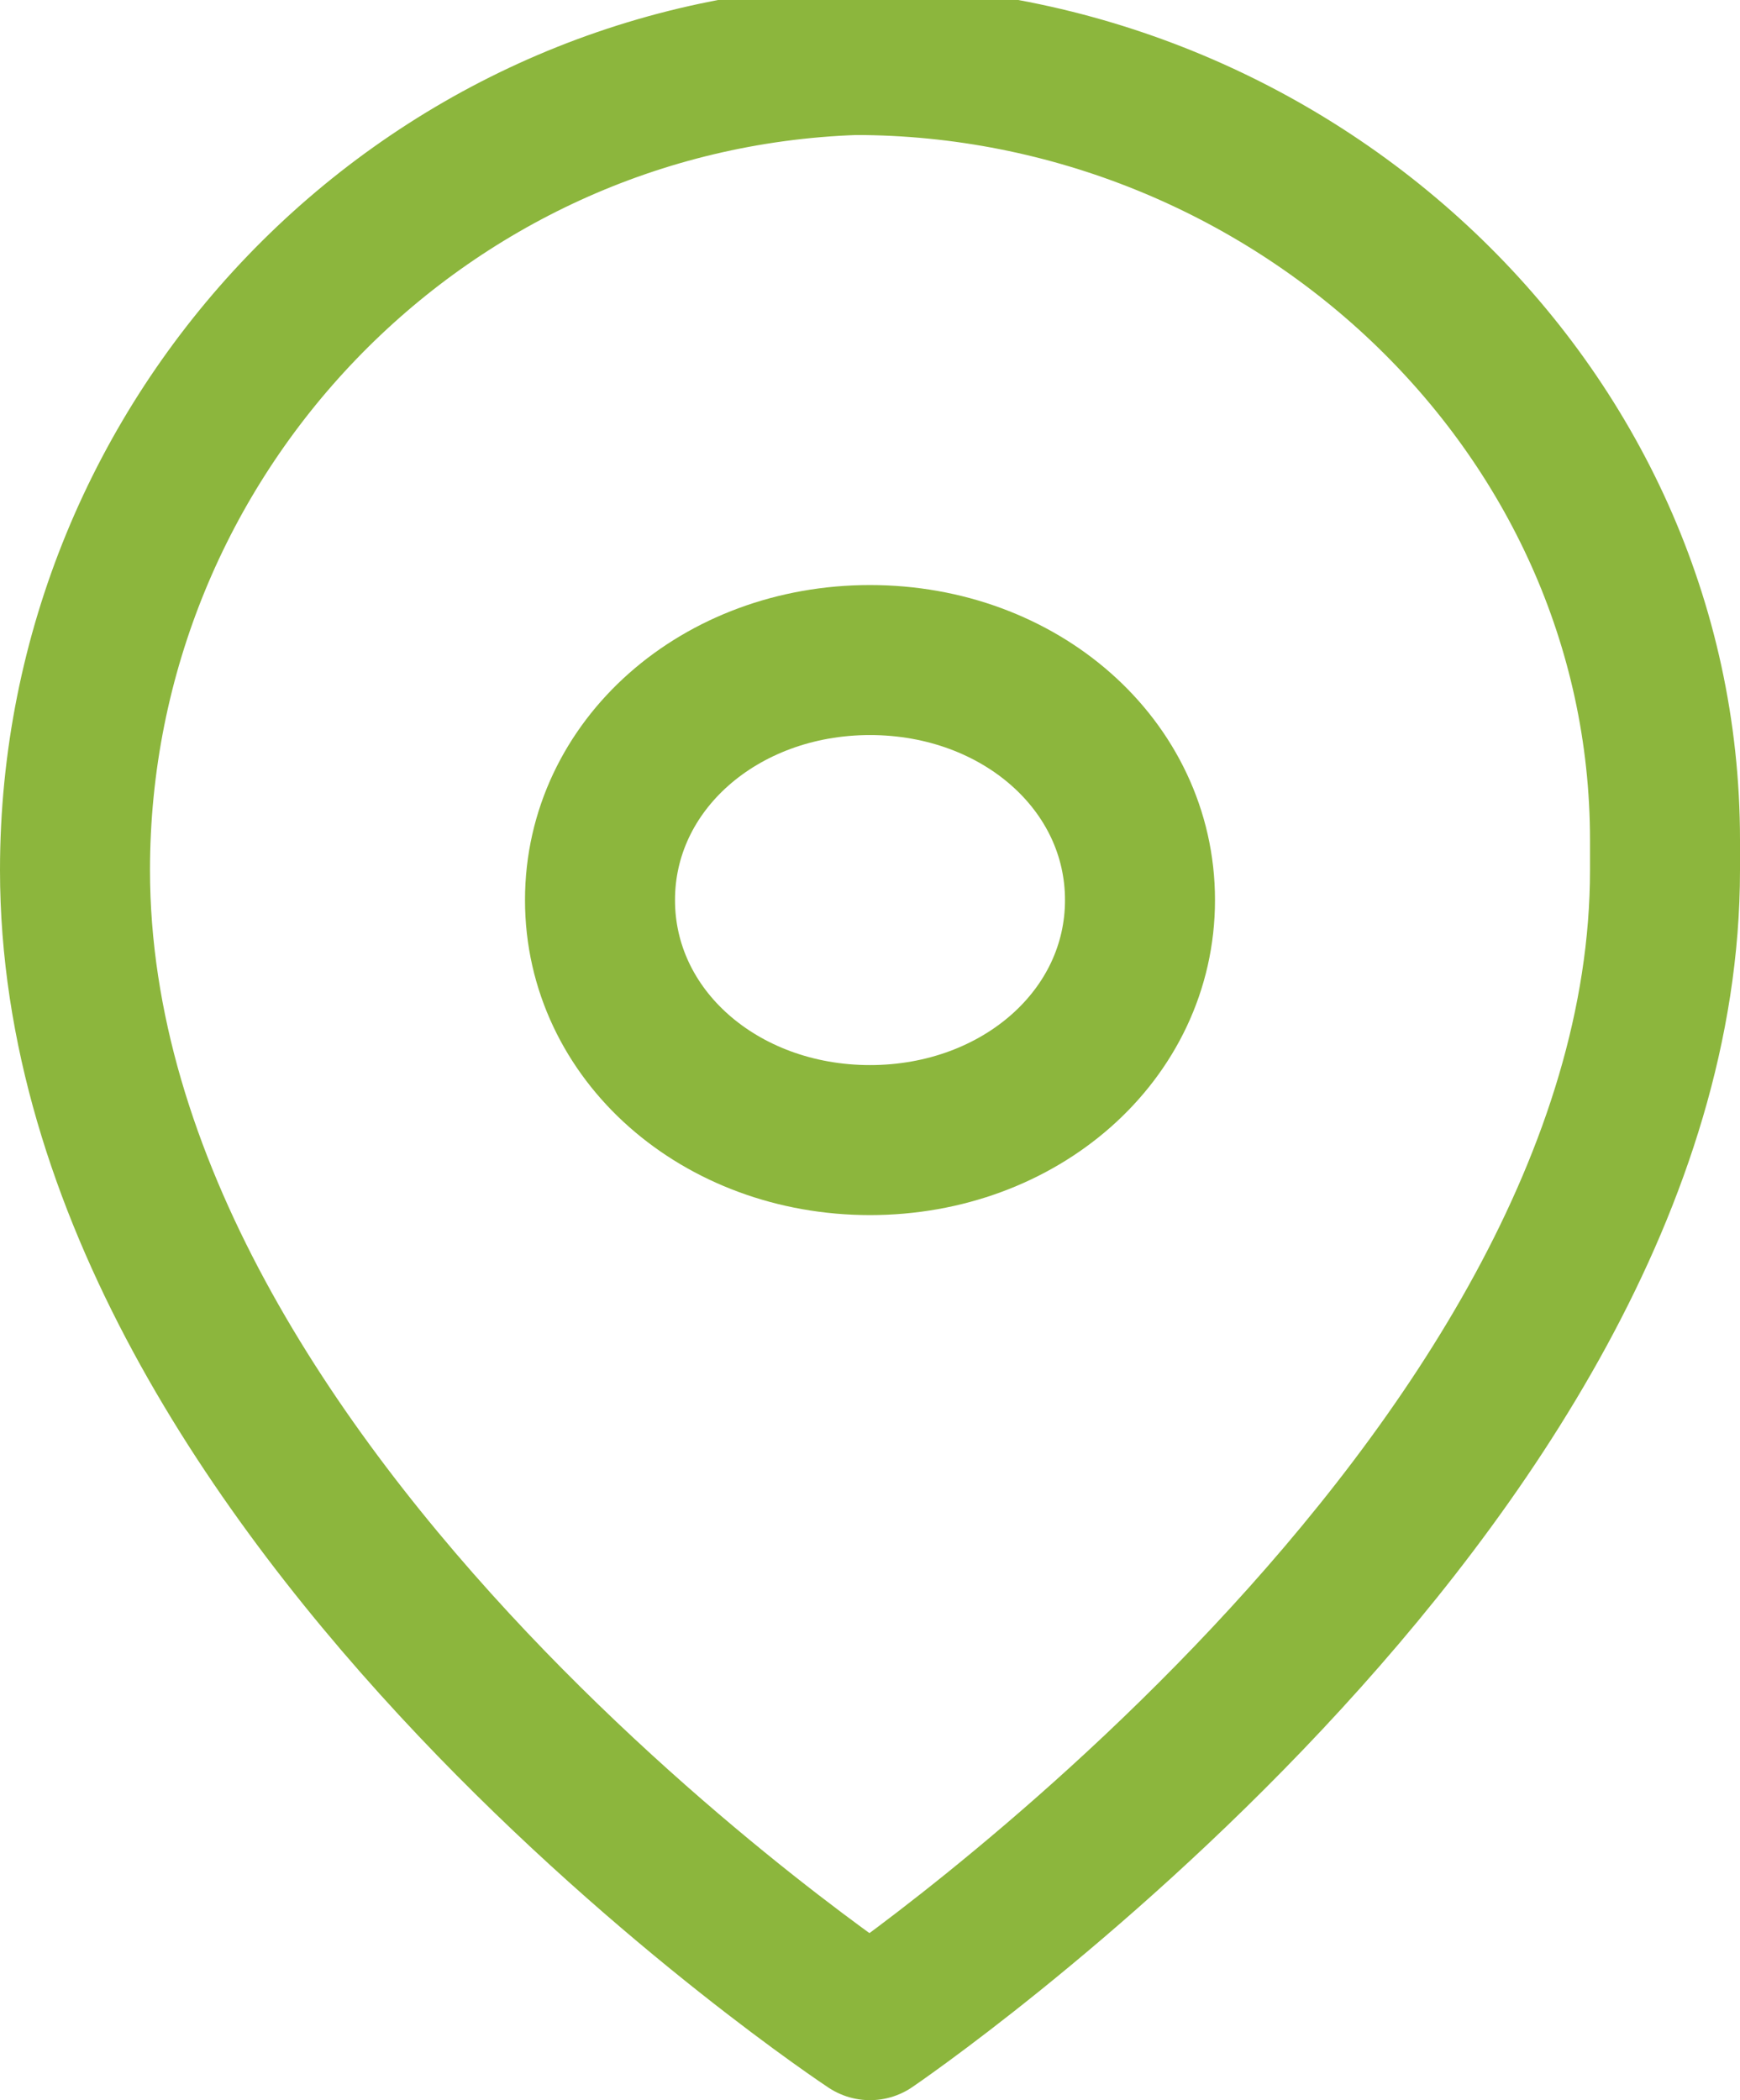 <?xml version="1.0" encoding="utf-8"?>
<!-- Generator: Adobe Illustrator 27.8.0, SVG Export Plug-In . SVG Version: 6.00 Build 0)  -->
<svg version="1.1" id="Calque_1" xmlns="http://www.w3.org/2000/svg" xmlns:xlink="http://www.w3.org/1999/xlink" x="0px" y="0px"
	 width="11.6px" height="14px" viewBox="0 0 11.6 14" style="enable-background:new 0 0 11.6 14;" xml:space="preserve">
<style type="text/css">
	.st0{fill:none;stroke:#8CB63D;stroke-linecap:round;stroke-linejoin:round;}
</style>
<g id="Icon_feather-map-pin" transform="translate(0.5 0.5)">
	<path id="Tracé_298" class="st0" d="M10.6,5.3c0,4.1-5.3,7.7-5.3,7.7S0,9.5,0,5.3C0,2.4,2.3,0,5.2-0.1c2.9,0,5.4,2.3,5.4,5.2
		C10.6,5.2,10.6,5.3,10.6,5.3z"/>
	<path id="Tracé_299" class="st0" d="M7.1,5.5c0,0.9-0.8,1.6-1.8,1.6S3.5,6.4,3.5,5.5c0-0.9,0.8-1.6,1.8-1.6S7.1,4.6,7.1,5.5
		L7.1,5.5z"/>
</g>
</svg>
